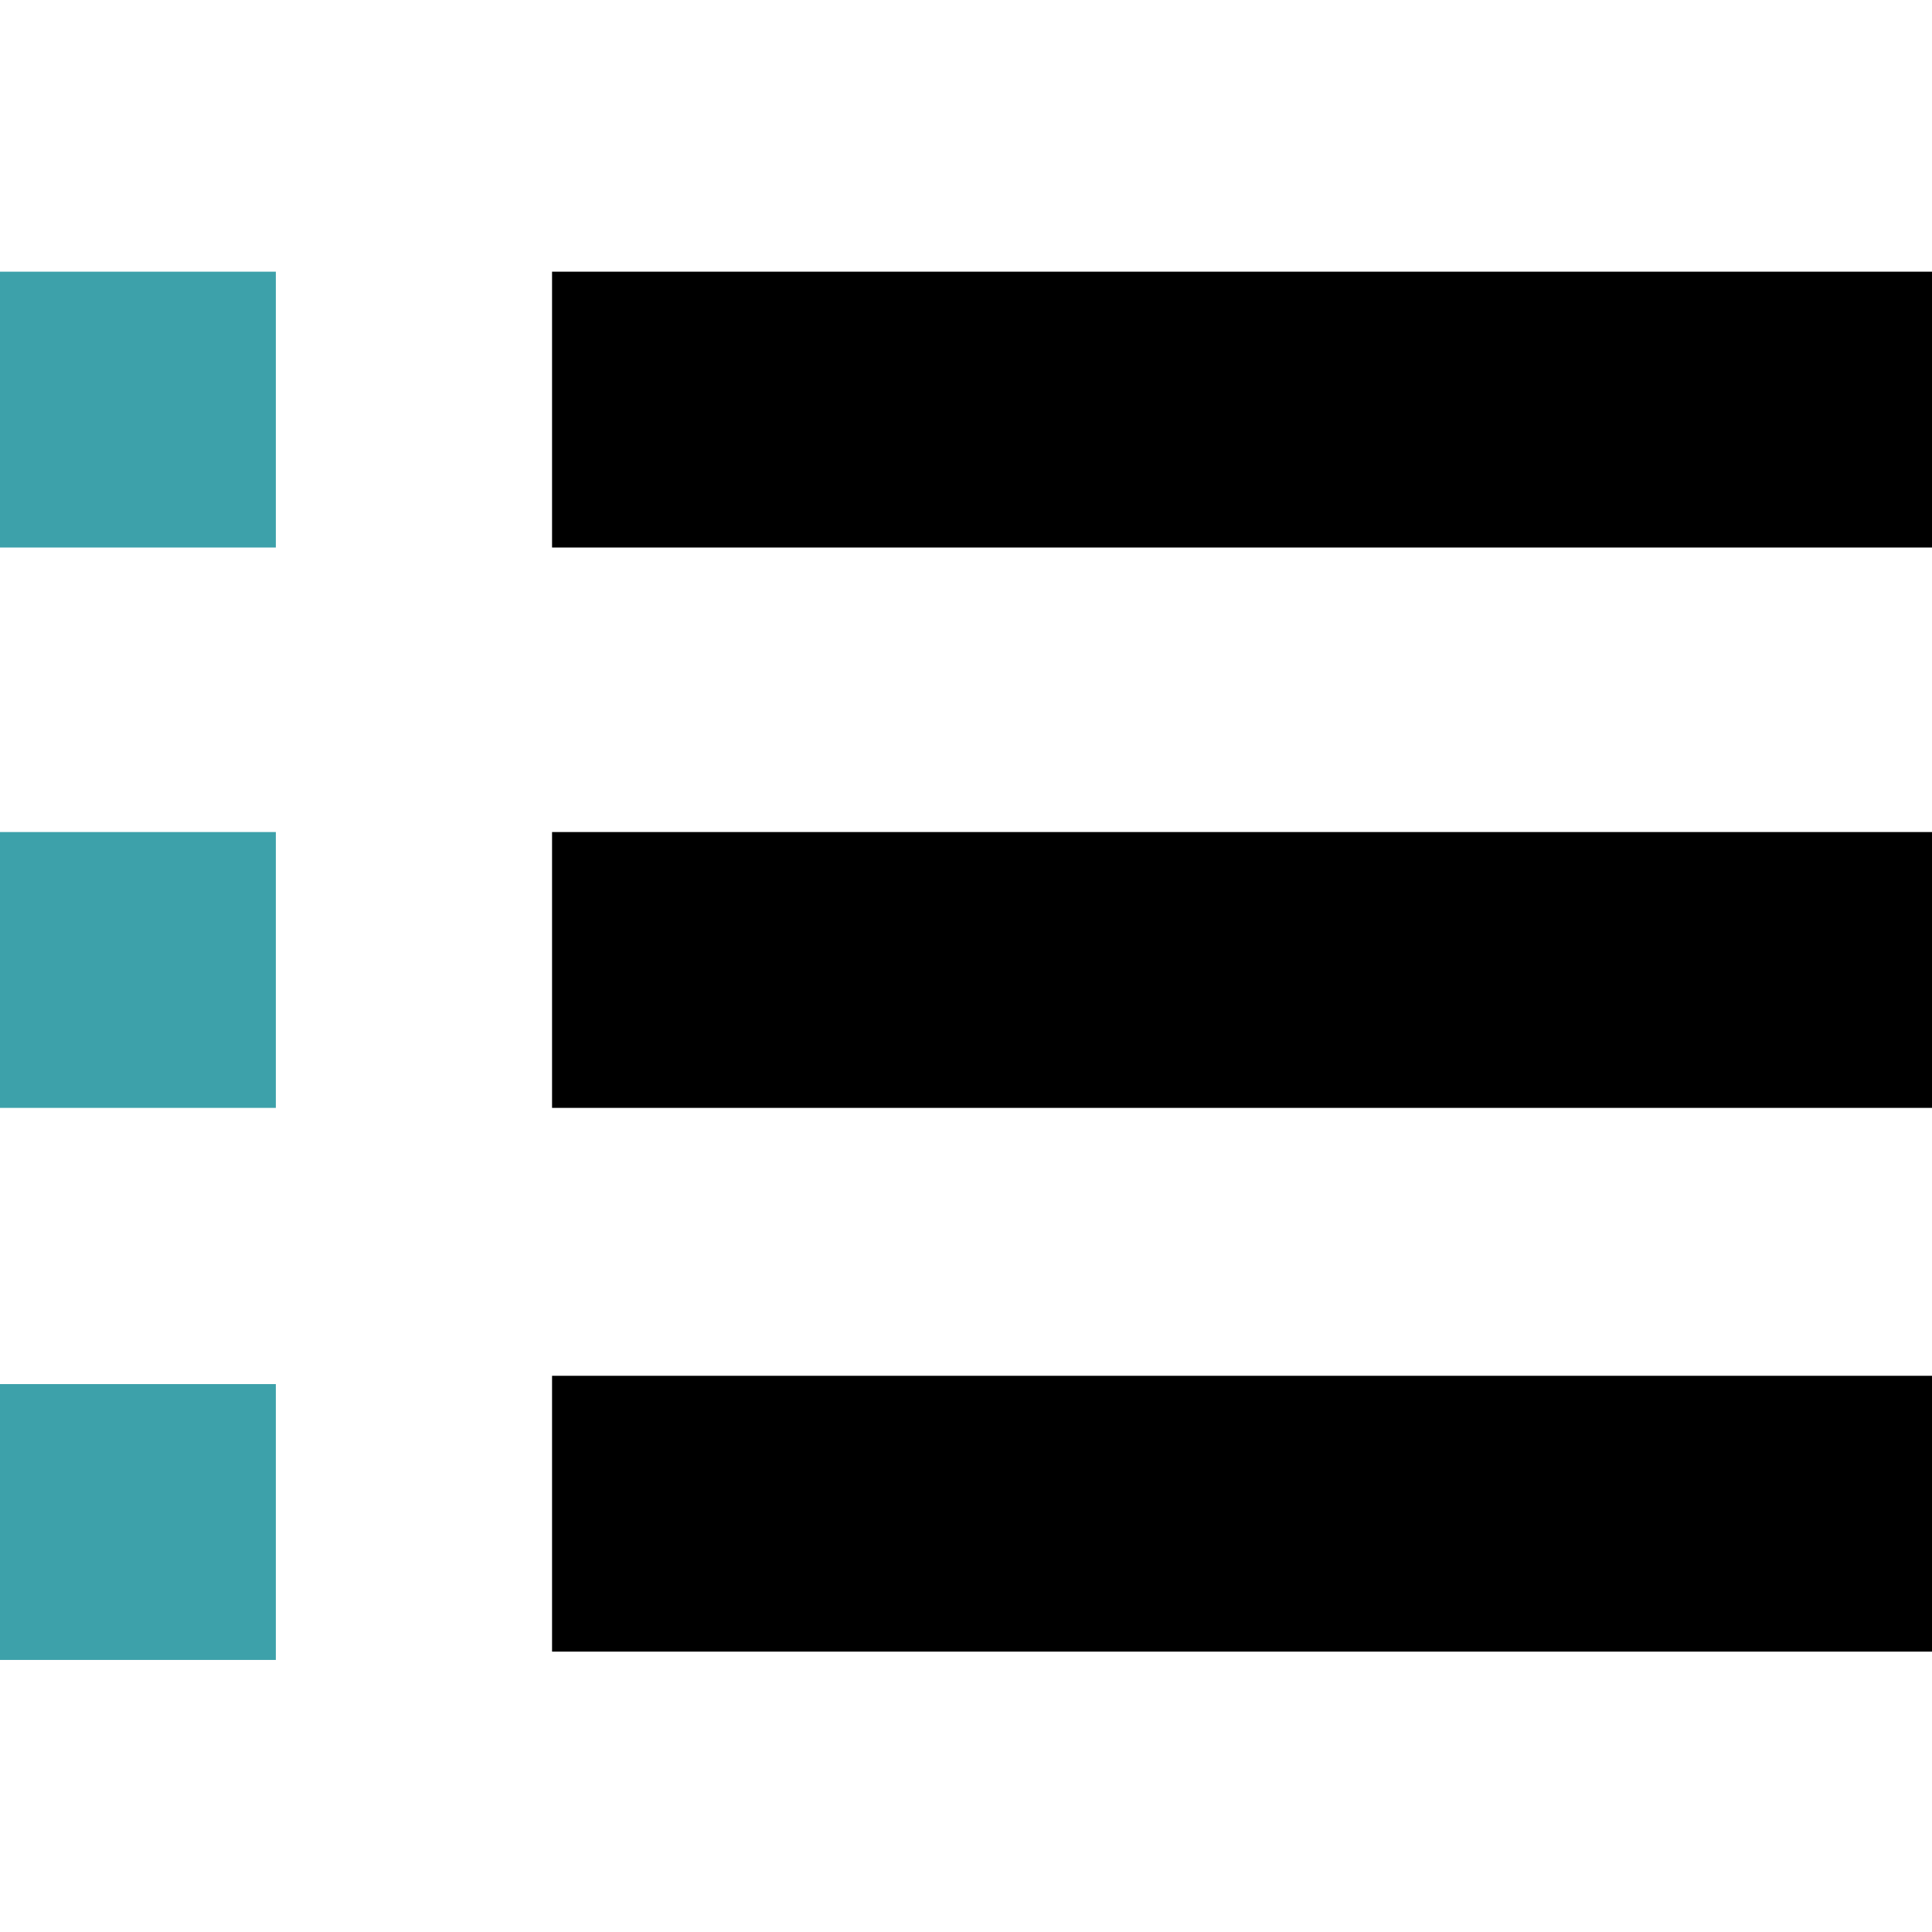 <?xml version="1.0" encoding="utf-8"?>
<!-- Generator: Adobe Illustrator 19.0.0, SVG Export Plug-In . SVG Version: 6.00 Build 0)  -->
<svg version="1.1" id="Layer_1" xmlns="http://www.w3.org/2000/svg" xmlns:xlink="http://www.w3.org/1999/xlink" x="0px" y="0px"
	 viewBox="130 -184 512 512" style="enable-background:new 130 -184 512 512;" xml:space="preserve">
<style type="text/css">
	.st0{fill:#3DA1AA;}
</style>
<g>
	<g>
		<rect x="276.3" y="180.6" width="365.7" height="73.1"/>
	</g>
</g>
<g>
	<g>
		<rect x="276.3" y="36.5" width="365.7" height="73.1"/>
	</g>
</g>
<g>
	<g>
		<rect x="276.3" y="-112" width="365.7" height="73.1"/>
	</g>
</g>
<g>
	<g>
		<rect x="130" y="182.8" class="st0" width="73.1" height="73.1"/>
	</g>
</g>
<g>
	<g>
		<rect x="130" y="36.5" class="st0" width="73.1" height="73.1"/>
	</g>
</g>
<g>
	<g>
		<rect x="130" y="-112" class="st0" width="73.1" height="73.1"/>
	</g>
</g>
</svg>

